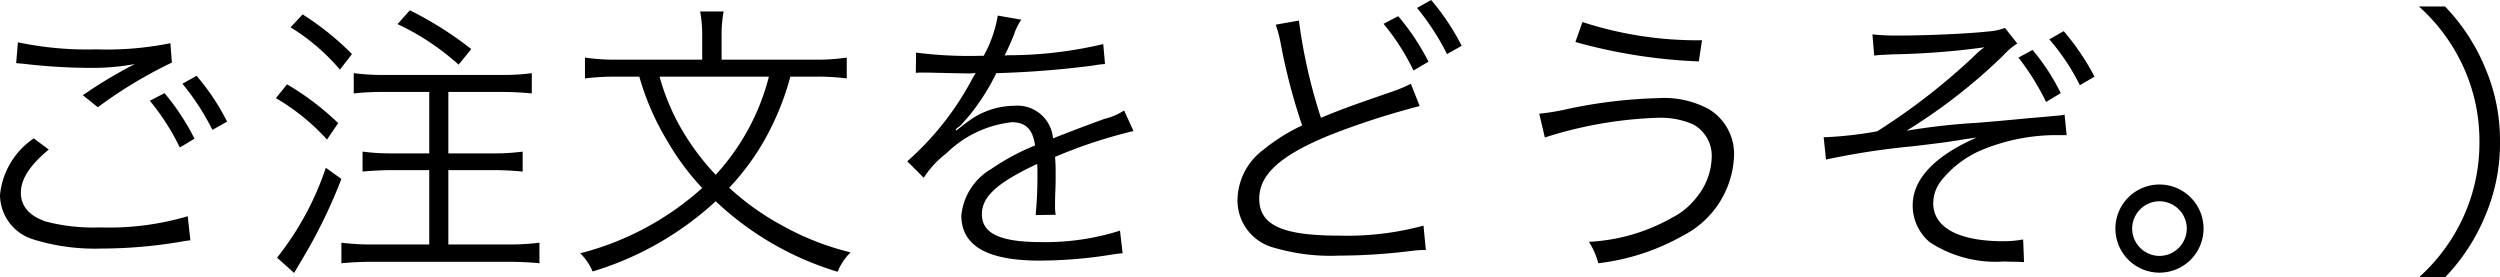 <svg xmlns="http://www.w3.org/2000/svg" width="85.09" height="9.44" viewBox="0 0 85.09 9.44"><path d="M-90.8-3.92a2.628,2.628,0,0,0-1.15,1.93A1.593,1.593,0,0,0-90.81-.48a7.055,7.055,0,0,0,2.3.31,16.312,16.312,0,0,0,2.7-.23,3.108,3.108,0,0,1,.34-.05l-.09-.82a9.486,9.486,0,0,1-3,.38,6.368,6.368,0,0,1-1.83-.2c-.56-.19-.85-.52-.85-.98s.3-.93.95-1.47Zm-.6-2.56c.14.01.14.01.33.03a19.561,19.561,0,0,0,2.2.13,7.9,7.9,0,0,0,1.51-.13,15.552,15.552,0,0,0-1.77,1.06l.51.41A15.252,15.252,0,0,1-86.1-6.5l-.05-.66a10.936,10.936,0,0,1-2.53.21,11.433,11.433,0,0,1-2.66-.24Zm4.55,1.28a7.8,7.8,0,0,1,1.02,1.59l.5-.3a7.971,7.971,0,0,0-1.02-1.55Zm1.11-.58a8.387,8.387,0,0,1,1.02,1.57l.5-.28a7.71,7.71,0,0,0-1.04-1.56Zm8.4.28v2.09h-1.24a7.122,7.122,0,0,1-1.03-.06v.68c.3-.03.67-.05,1.04-.05h1.23V-.31h-1.9a7.763,7.763,0,0,1-1.09-.06v.7c.31-.03.67-.05,1.1-.05h4.54c.41,0,.81.02,1.1.05v-.7a7.727,7.727,0,0,1-1.1.06h-2V-2.84h1.5c.37,0,.74.02,1.03.05v-.68a7.122,7.122,0,0,1-1.03.06h-1.5V-5.5h1.8a10.348,10.348,0,0,1,1.04.05v-.69a6.991,6.991,0,0,1-1.04.06h-3.97a7.43,7.43,0,0,1-1.05-.06v.69a8.6,8.6,0,0,1,1.05-.05Zm-4.72-2.2a7.042,7.042,0,0,1,1.68,1.44l.41-.53a9.561,9.561,0,0,0-1.68-1.35Zm-.5,2.41a7.336,7.336,0,0,1,1.74,1.41l.38-.56a9.278,9.278,0,0,0-1.74-1.32Zm1.7,2.37A10.019,10.019,0,0,1-82.52.14l.58.52.26-.44a17.772,17.772,0,0,0,1.35-2.76Zm2.44-4.89a8.554,8.554,0,0,1,2.08,1.38l.43-.53A12.169,12.169,0,0,0-78-8.28Zm14.17,1.79a7.567,7.567,0,0,1,1.12.06v-.71a6.97,6.97,0,0,1-1.14.07h-3.12v-.79a4.225,4.225,0,0,1,.07-.85h-.8a4.4,4.4,0,0,1,.07.86v.78h-2.87a6.945,6.945,0,0,1-1.12-.07v.71a7.984,7.984,0,0,1,1.11-.06h.74a8.919,8.919,0,0,0,.93,2.15,8.791,8.791,0,0,0,1.21,1.64A9.841,9.841,0,0,1-72.2-.01a1.941,1.941,0,0,1,.42.62,10.753,10.753,0,0,0,4.19-2.39A10.4,10.4,0,0,0-63.44.62,1.911,1.911,0,0,1-63-.04a9.278,9.278,0,0,1-2.32-.91,8.834,8.834,0,0,1-1.81-1.29,8.341,8.341,0,0,0,1.47-2.14,9.138,9.138,0,0,0,.61-1.64Zm-1.53,0a7.785,7.785,0,0,1-1.81,3.34,8.464,8.464,0,0,1-1.09-1.43,7.517,7.517,0,0,1-.82-1.91Zm7.15-.71a13.992,13.992,0,0,1-2.14-.11l-.01.69a1.773,1.773,0,0,1,.22-.01h.16c.37.01,1.31.03,1.47.03a1.108,1.108,0,0,0,.19-.02l-.09.15a9.951,9.951,0,0,1-2.24,2.86l.56.56a3.309,3.309,0,0,1,.77-.83,3.757,3.757,0,0,1,2.23-1.06c.47,0,.71.24.79.79a7.763,7.763,0,0,0-1.49.8A2.068,2.068,0,0,0-59.23-1.3c0,1.03.87,1.54,2.66,1.54a15.514,15.514,0,0,0,2.43-.2,3.935,3.935,0,0,1,.4-.05l-.09-.77a8.379,8.379,0,0,1-2.67.39c-1.41,0-2.03-.29-2.03-.95,0-.6.52-1.07,1.88-1.71a2.628,2.628,0,0,1,.01.3,14.382,14.382,0,0,1-.06,1.44l.68-.01a2.174,2.174,0,0,1-.02-.36c0-.09,0-.23.01-.45.01-.2.01-.42.01-.55,0-.25,0-.35-.02-.61a16.6,16.6,0,0,1,2.67-.88l-.32-.7a2.2,2.2,0,0,1-.68.29c-.44.16-1.01.37-1.74.66a1.214,1.214,0,0,0-1.32-1.11,2.661,2.661,0,0,0-1.51.49c-.1.07-.1.07-.46.35a.077.077,0,0,1-.02-.03v-.01a.01.01,0,0,0,.01-.01c.01-.01.06-.05.13-.1.04-.03.24-.26.34-.38a7.374,7.374,0,0,0,.9-1.42,32.289,32.289,0,0,0,3.3-.26,3.117,3.117,0,0,1,.4-.05l-.06-.68a14.074,14.074,0,0,1-3.15.38,1.7,1.7,0,0,0-.21.01c.05-.09.18-.36.31-.68a2.124,2.124,0,0,1,.26-.54l-.8-.14a4.244,4.244,0,0,1-.48,1.37Zm10.1-1.06a4.325,4.325,0,0,1,.17.64,20.194,20.194,0,0,0,.73,2.79,6.216,6.216,0,0,0-1.31.82,2.163,2.163,0,0,0-.89,1.7A1.66,1.66,0,0,0-48.59-.2a6.8,6.8,0,0,0,2.22.27,20.06,20.06,0,0,0,2.21-.13l.34-.04.1-.01a2.628,2.628,0,0,1,.3-.01l-.08-.83a9.929,9.929,0,0,1-2.86.34c-1.96,0-2.73-.36-2.73-1.26,0-.83.74-1.49,2.45-2.18a26.48,26.48,0,0,1,3.01-.97l-.3-.76a4.524,4.524,0,0,1-.64.27c-1.54.53-1.87.66-2.42.89a18.221,18.221,0,0,1-.75-3.31Zm3.67-.03a7.8,7.8,0,0,1,1.02,1.59l.51-.3a8.027,8.027,0,0,0-1.03-1.55Zm1.14-.54A8.387,8.387,0,0,1-42.7-6.79l.5-.28a8,8,0,0,0-1.04-1.56Zm5.39,1.16a18.2,18.2,0,0,0,4.2.66l.11-.72a12.619,12.619,0,0,1-4.07-.62Zm-1.04,3.25a13.964,13.964,0,0,1,3.81-.67,2.785,2.785,0,0,1,1.23.22,1.213,1.213,0,0,1,.64,1.12,2.239,2.239,0,0,1-.51,1.36,2.448,2.448,0,0,1-.86.71,6.348,6.348,0,0,1-2.81.81,2.538,2.538,0,0,1,.32.73,7.68,7.68,0,0,0,2.9-.95,3.186,3.186,0,0,0,1.72-2.7,1.779,1.779,0,0,0-.85-1.59,3.18,3.18,0,0,0-1.72-.38,16.709,16.709,0,0,0-3.05.36,7.868,7.868,0,0,1-1.01.17Zm11.21-2.79c.19-.02.24-.02.62-.04a26.259,26.259,0,0,0,3.13-.24,2.237,2.237,0,0,0-.33.28,21.629,21.629,0,0,1-3.32,2.58,13.232,13.232,0,0,1-1.75.2h-.07l.08.76a25.5,25.5,0,0,1,2.94-.45c1.1-.13,1.3-.16,1.77-.24l.42-.06c-1.44.63-2.18,1.42-2.18,2.31a1.628,1.628,0,0,0,.59,1.26,4.1,4.1,0,0,0,2.52.65c.25.01.4.01.43.01.09,0,.13.01.25.01l-.03-.77a3.585,3.585,0,0,1-.68.06c-1.52,0-2.38-.47-2.38-1.29a1.264,1.264,0,0,1,.32-.83,3.535,3.535,0,0,1,1.25-.95,6.643,6.643,0,0,1,2.75-.54h.22l-.07-.7a1.352,1.352,0,0,1-.29.04c-.11.01-.51.05-.91.08-.8.08-1.52.14-1.78.16a22.043,22.043,0,0,0-2.4.27,18.972,18.972,0,0,0,3.28-2.55,2.491,2.491,0,0,1,.49-.42l-.42-.53a1.951,1.951,0,0,1-.56.12c-.71.08-2.15.14-3.05.14a7.815,7.815,0,0,1-.9-.04Zm4.91.07a8.482,8.482,0,0,1,.94,1.51l.5-.3a7.192,7.192,0,0,0-.96-1.47Zm1.05-.62a7.306,7.306,0,0,1,1.04,1.56l.5-.29a8.28,8.28,0,0,0-1.05-1.55Zm3.75,4.94a1.5,1.5,0,0,0-1.5,1.5,1.5,1.5,0,0,0,1.5,1.5,1.5,1.5,0,0,0,1.5-1.5A1.5,1.5,0,0,0-18.45-2.35Zm0,.57a.935.935,0,0,1,.93.93.935.935,0,0,1-.93.93.935.935,0,0,1-.93-.93A.935.935,0,0,1-18.45-1.78ZM-8.73.81A6.731,6.731,0,0,0-7.34-1.34,6.271,6.271,0,0,0-6.86-3.8a6.271,6.271,0,0,0-.48-2.46A6.731,6.731,0,0,0-8.73-8.41h-.89A6.223,6.223,0,0,1-8.1-6.34,6.064,6.064,0,0,1-7.56-3.8,6.064,6.064,0,0,1-8.1-1.26,6.223,6.223,0,0,1-9.62.81Z" transform="translate(91.95 8.63)"/></svg>